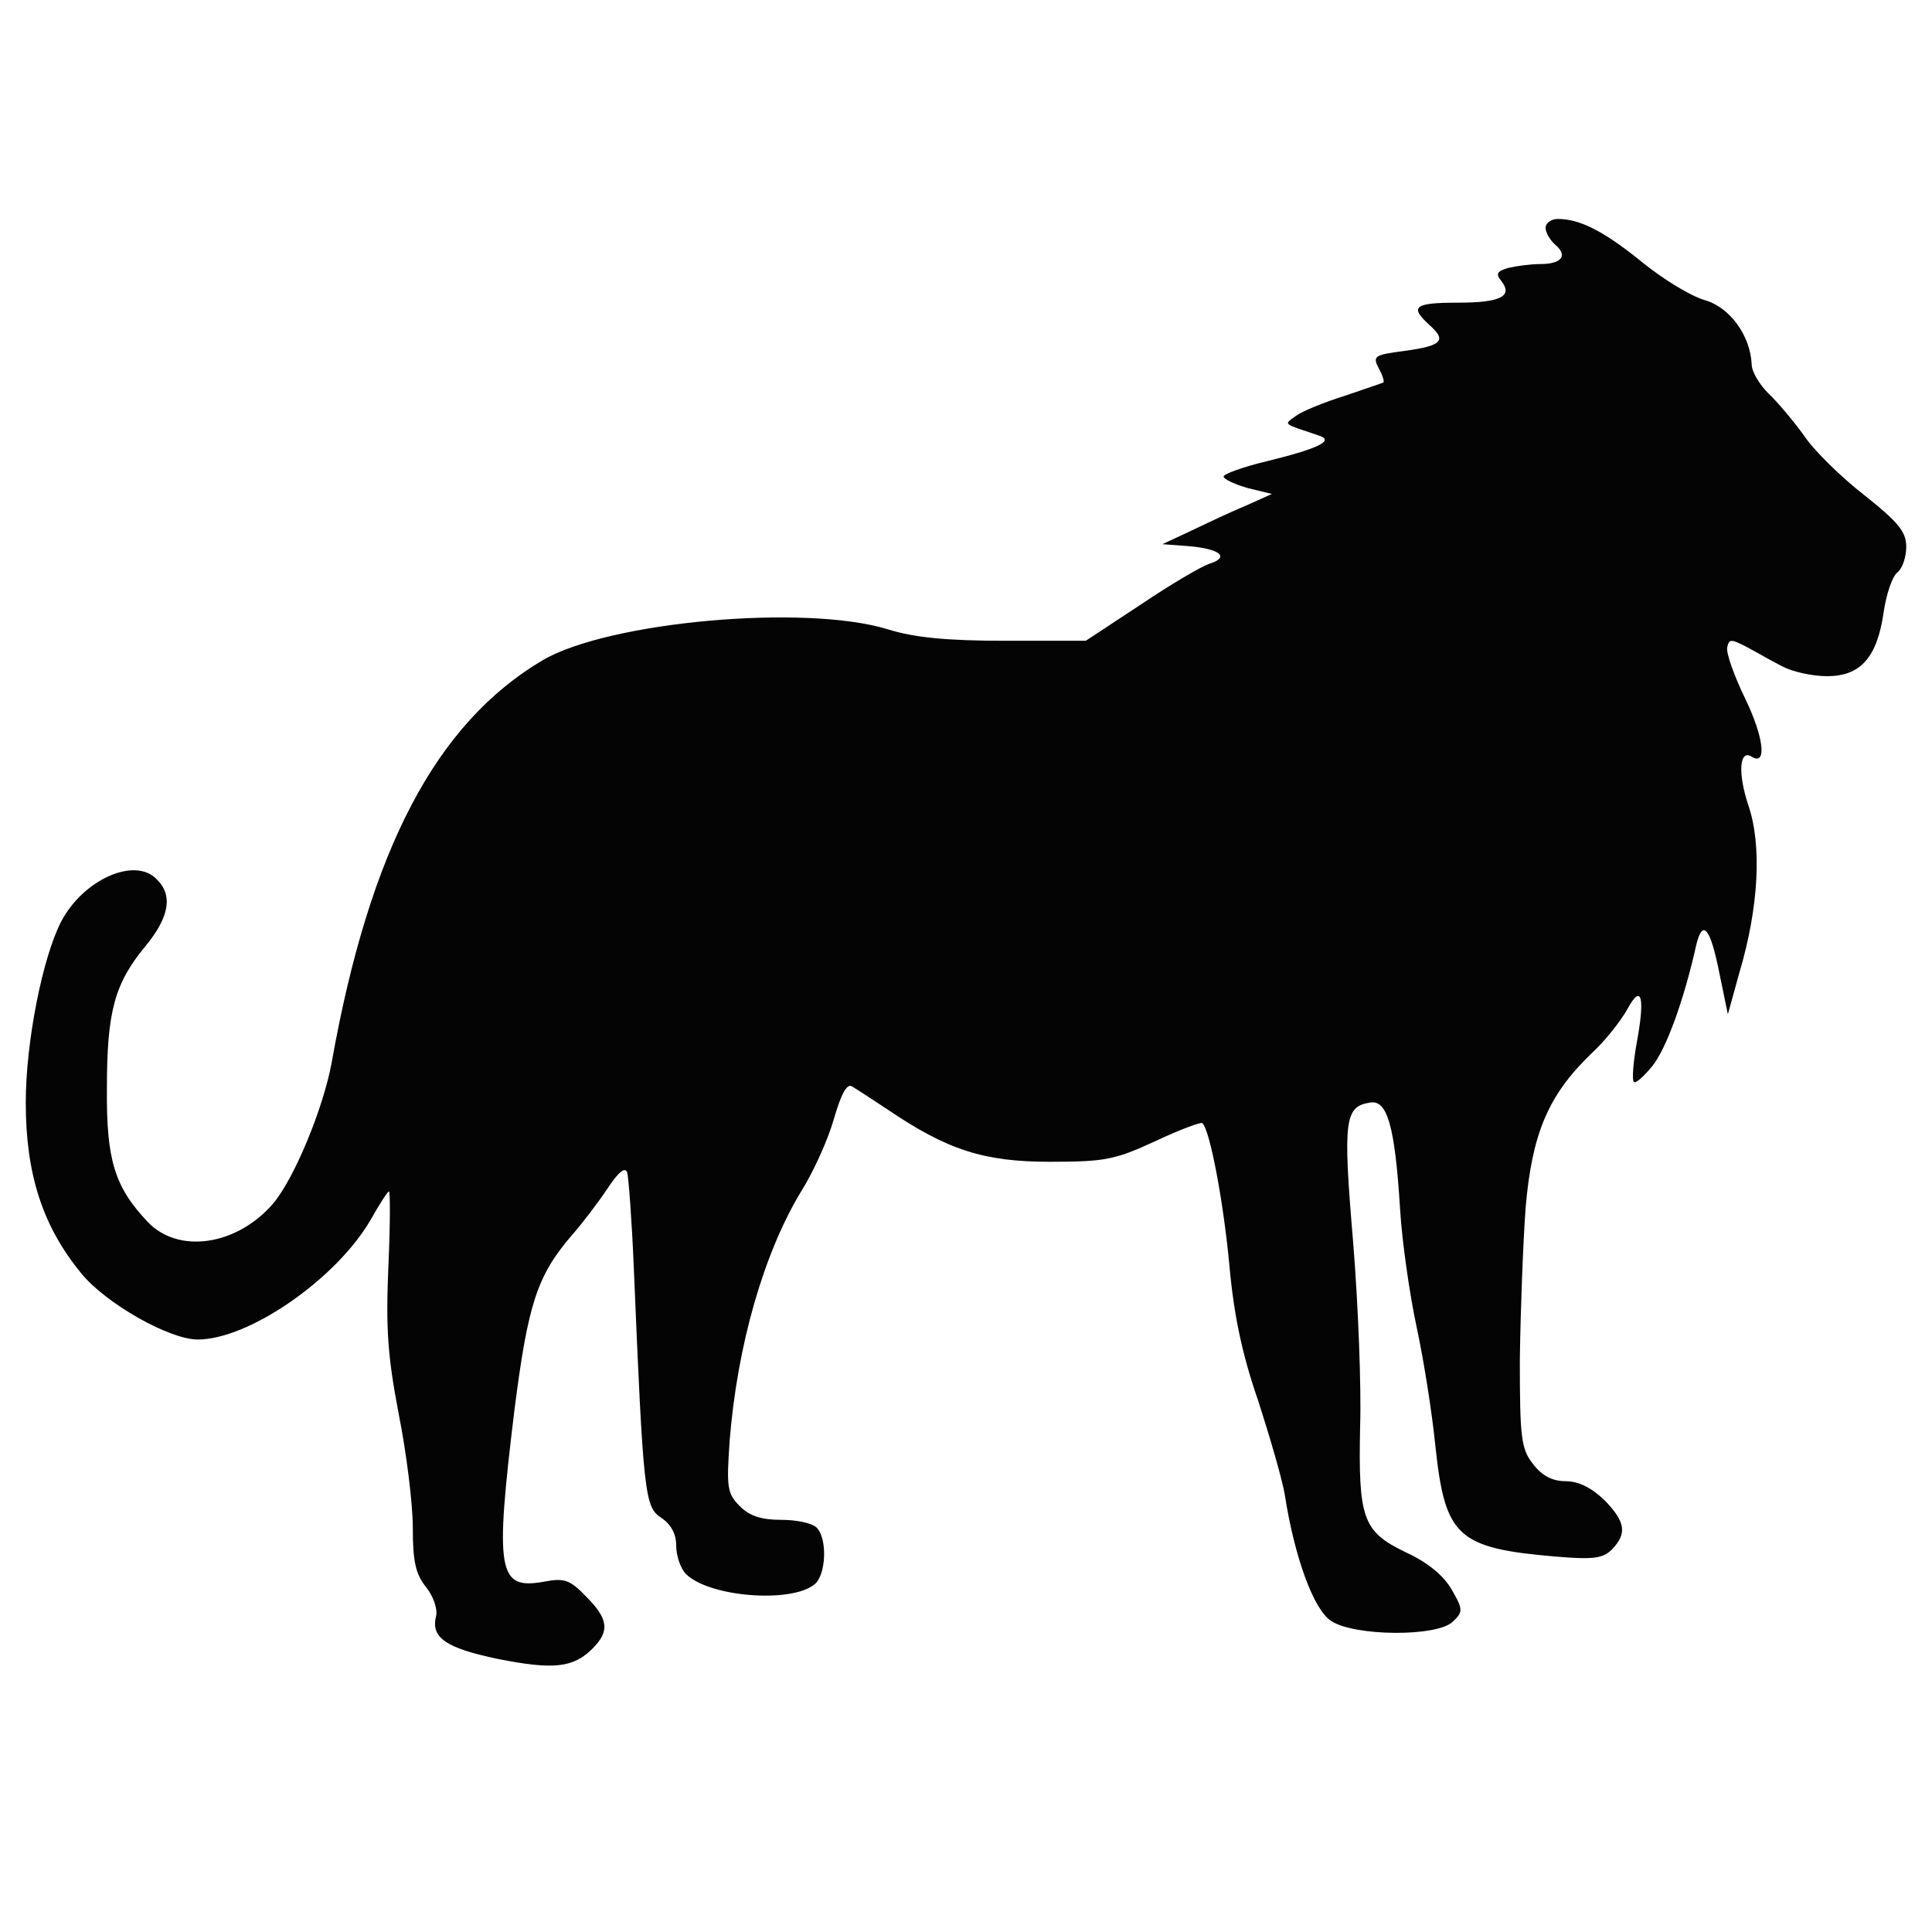 <!--?xml version="1.0" standalone="no"?-->

<svg version="1.0" xmlns="http://www.w3.org/2000/svg" width="300pt" height="300pt" viewBox="0 0 300 300" preserveAspectRatio="xMidYMid meet">
<g transform="translate(0,300) scale(0.1,-0.1)" fill="#040404" stroke="none">
<path class="node" id="node1" d="M2400 2646 c0 -7 7 -19 15 -26 20 -17 10 -30 -23 -30 -15 0 -37 -3
-50 -6 -17 -5 -20 -9 -11 -20 19 -24 -1 -34 -67 -34 -68 0 -76 -6 -44 -35 27
-24 19 -32 -40 -40 -46 -6 -49 -8 -39 -27 6 -11 9 -21 7 -22 -2 -1 -29 -10
-61 -21 -32 -10 -66 -24 -75 -31 -19 -14 -21 -11 35 -30 26 -8 2 -20 -79 -40
-38 -9 -68 -20 -68 -24 0 -4 17 -12 38 -18 l37 -9 -40 -18 c-22 -9 -60 -27
-85 -39 l-45 -21 40 -3 c49 -4 65 -17 34 -27 -13 -4 -62 -33 -108 -64 l-85
-56 -125 0 c-91 0 -142 5 -183 18 -128 39 -432 12 -535 -48 -166 -98 -269
-294 -328 -625 -13 -71 -58 -180 -91 -219 -56 -65 -147 -79 -195 -28 -51 54
-64 96 -63 207 0 120 12 163 60 221 37 45 43 79 17 104 -34 35 -114 -1 -148
-66 -29 -56 -55 -187 -55 -281 0 -111 26 -192 86 -265 38 -47 137 -103 181
-103 79 0 214 93 268 185 14 25 27 45 29 45 2 0 2 -53 -1 -118 -4 -95 -1 -138
16 -227 12 -60 22 -140 22 -177 0 -52 4 -72 21 -93 11 -14 18 -34 15 -45 -8
-33 15 -49 96 -66 86 -17 117 -14 147 16 27 27 25 46 -10 81 -25 26 -34 29
-65 23 -72 -13 -77 14 -46 268 21 164 35 207 89 270 16 18 41 51 55 72 17 26
28 35 31 25 2 -8 7 -72 10 -144 15 -358 17 -375 43 -392 15 -10 23 -25 23 -43
0 -16 7 -36 15 -44 36 -36 164 -46 200 -16 18 15 20 71 3 88 -7 7 -31 12 -55
12 -31 0 -49 6 -64 21 -20 20 -21 29 -16 102 12 149 53 291 111 387 19 30 42
81 51 113 11 38 20 55 28 50 7 -4 31 -20 54 -35 94 -64 151 -82 253 -82 86 0
101 3 164 32 38 18 71 30 73 28 12 -11 33 -124 42 -221 7 -78 20 -139 45 -211
18 -56 37 -121 41 -145 15 -97 45 -179 72 -196 36 -24 165 -25 189 -1 16 15
16 19 -2 50 -13 22 -37 42 -72 58 -66 32 -73 52 -70 196 2 60 -3 189 -11 287
-16 189 -13 209 27 215 26 4 38 -36 46 -165 3 -51 15 -134 26 -185 11 -51 24
-134 29 -185 15 -139 34 -157 186 -170 59 -5 74 -3 88 11 24 25 21 43 -12 77
-20 19 -40 29 -60 29 -20 0 -36 8 -50 26 -19 24 -21 40 -21 163 1 75 5 181 9
236 10 115 35 174 101 238 22 20 47 52 57 70 22 41 28 19 14 -55 -5 -29 -7
-55 -4 -58 3 -3 16 9 29 25 21 26 49 102 68 188 10 41 22 26 36 -45 l13 -63
18 65 c30 101 35 197 14 259 -17 51 -14 88 5 76 24 -15 19 30 -10 90 -17 35
-30 71 -28 80 3 13 6 13 31 0 15 -8 39 -22 55 -30 15 -8 46 -15 69 -15 52 0
78 29 88 100 4 27 13 54 21 61 8 6 14 24 14 40 0 23 -12 38 -65 80 -36 28 -79
70 -94 93 -16 22 -41 52 -55 65 -14 14 -26 34 -26 45 -2 45 -34 89 -73 100
-21 6 -64 32 -96 58 -59 48 -97 68 -132 68 -10 0 -19 -6 -19 -14z"></path>
</g>
<g transform="translate(0,300) scale(0.1,-0.1)" fill="#A1A1A1" stroke="none">

</g>
</svg>